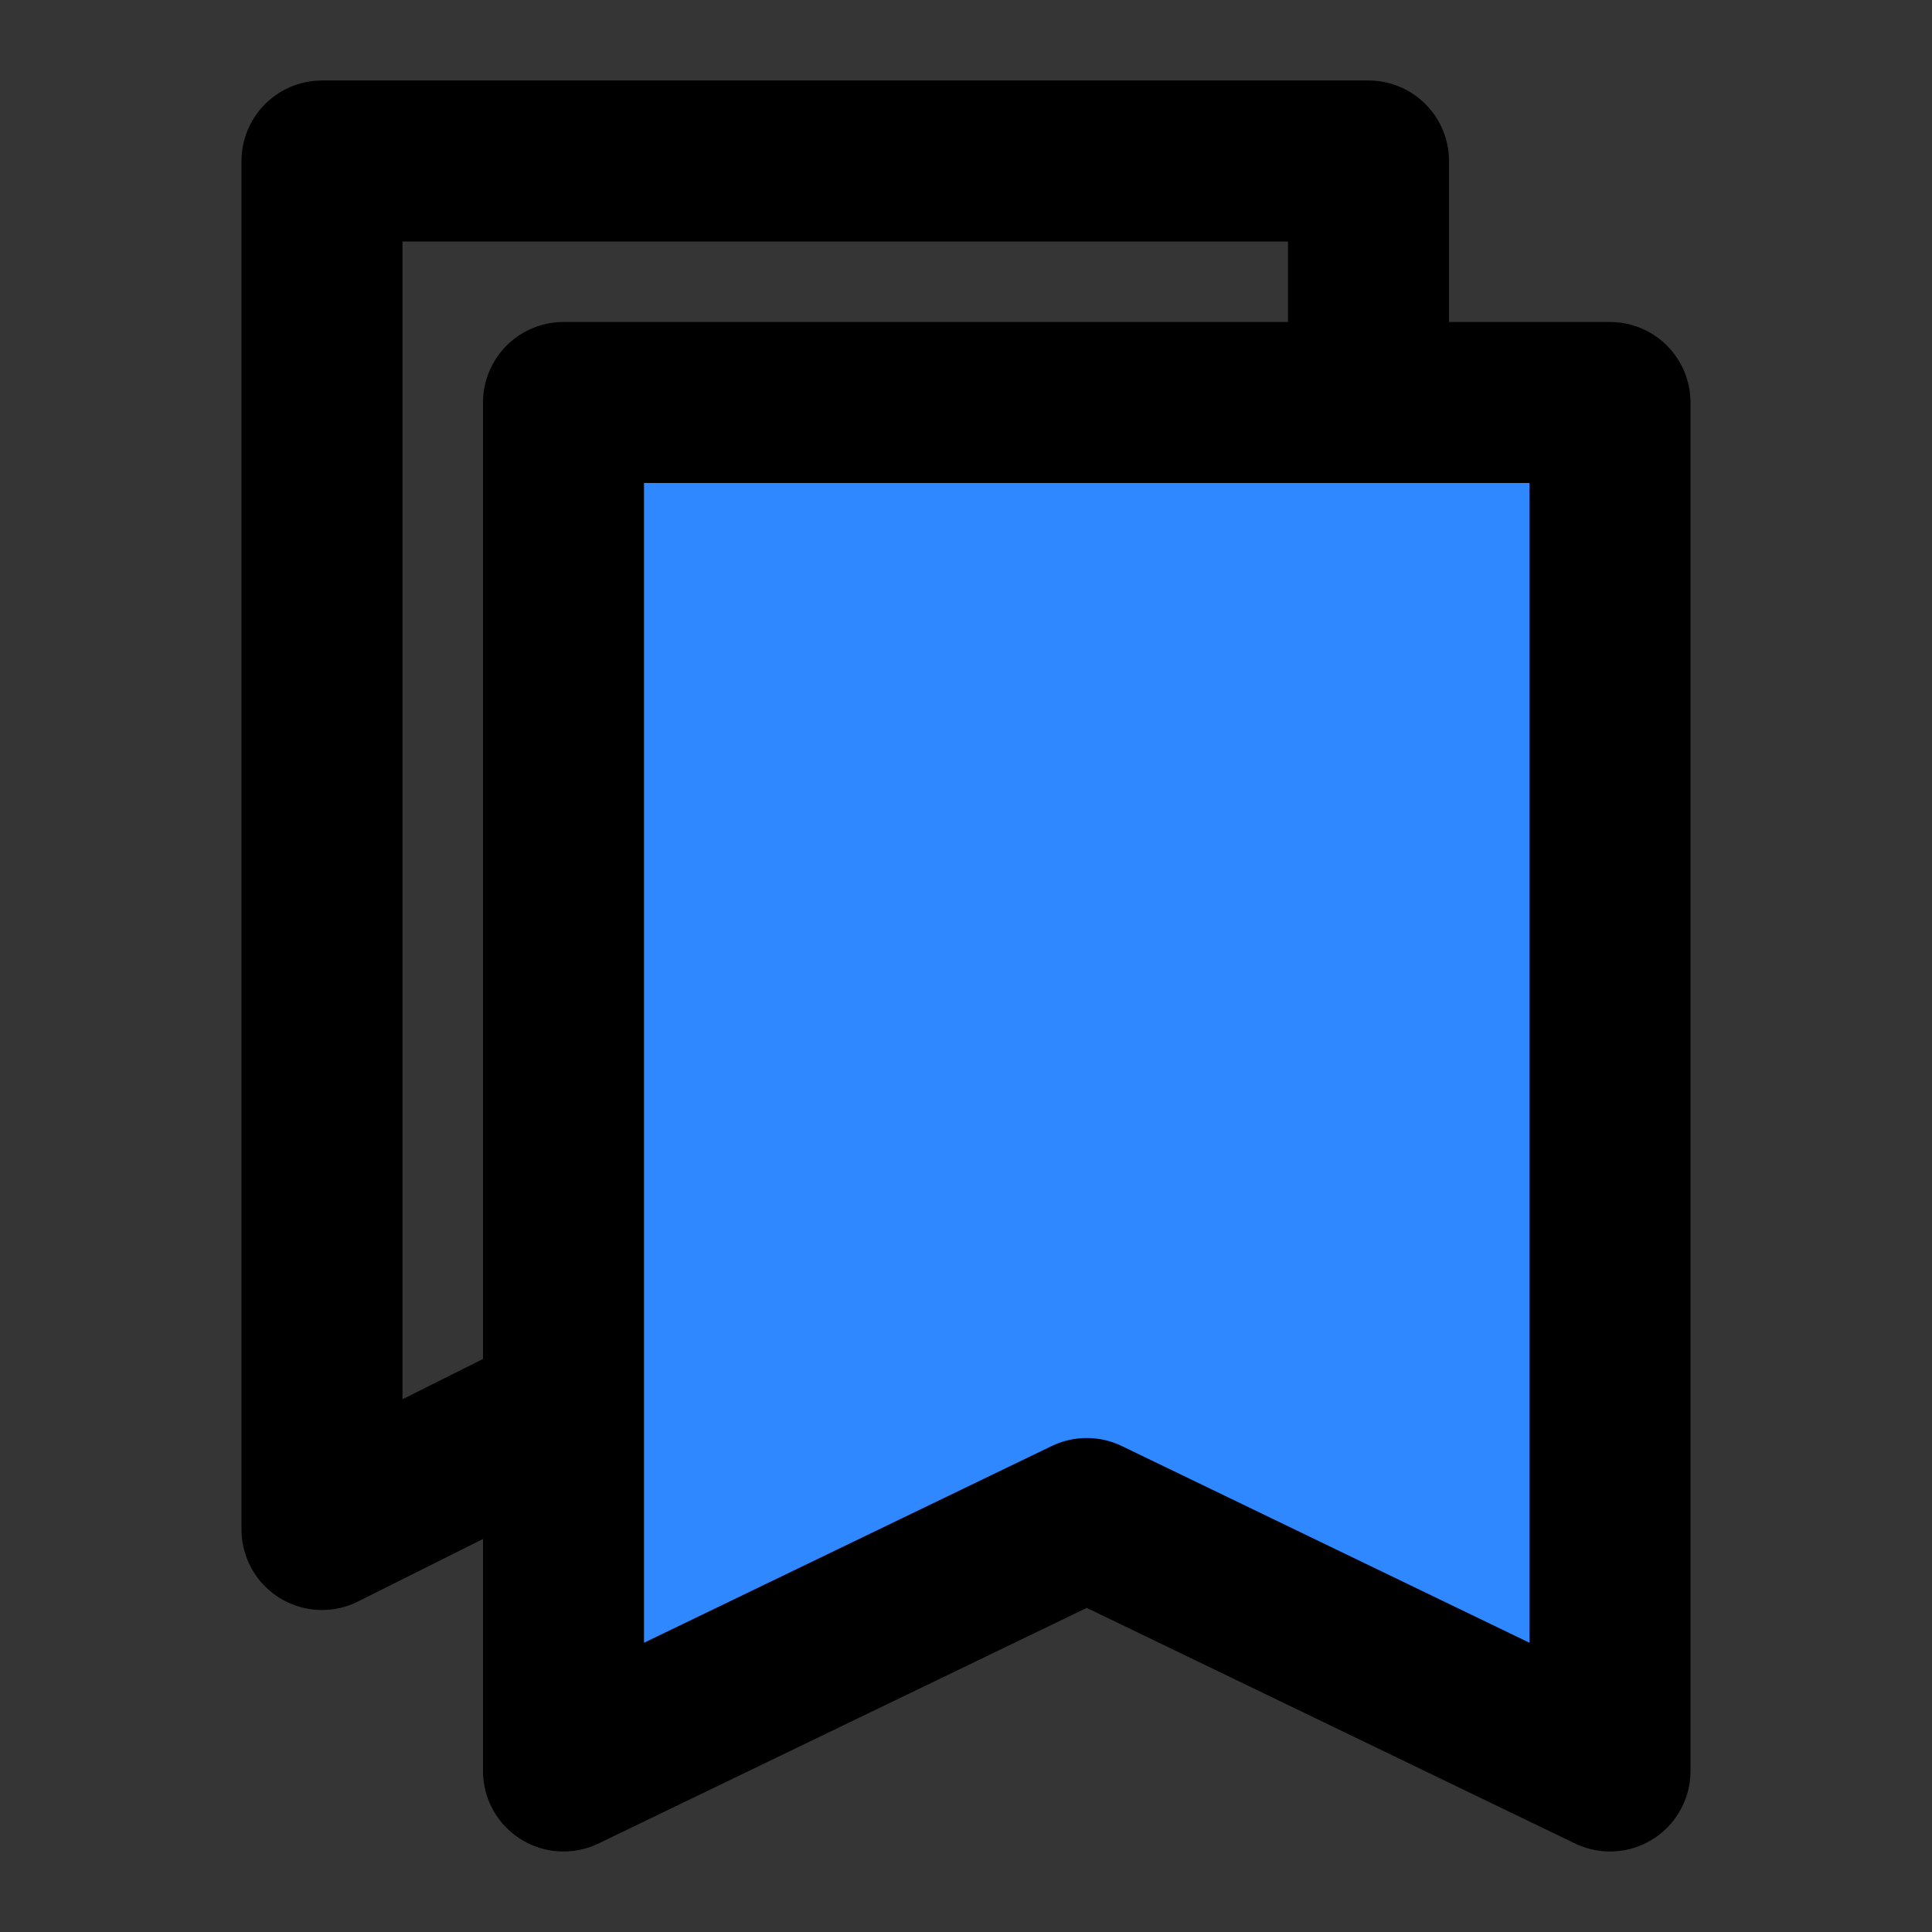 <?xml version="1.0" encoding="utf-8"?>
<svg width="800px" height="800px" viewBox="0 0 48 48" fill="none" xmlns="http://www.w3.org/2000/svg">
<rect x="0" y="0" width="48" height="48" fill="#333333" stroke="none"/>
<rect width="48" height="48" fill="white" fill-opacity="0.01"/>
<path d="M34 10V4H8V38L14 35" stroke="#000000" stroke-width="4" stroke-linecap="round" stroke-linejoin="round"/>
<path d="M14 44V10H40V44L27 37.727L14 44Z" fill="#2F88FF" stroke="#000000" stroke-width="4" stroke-linejoin="round"/>
</svg>